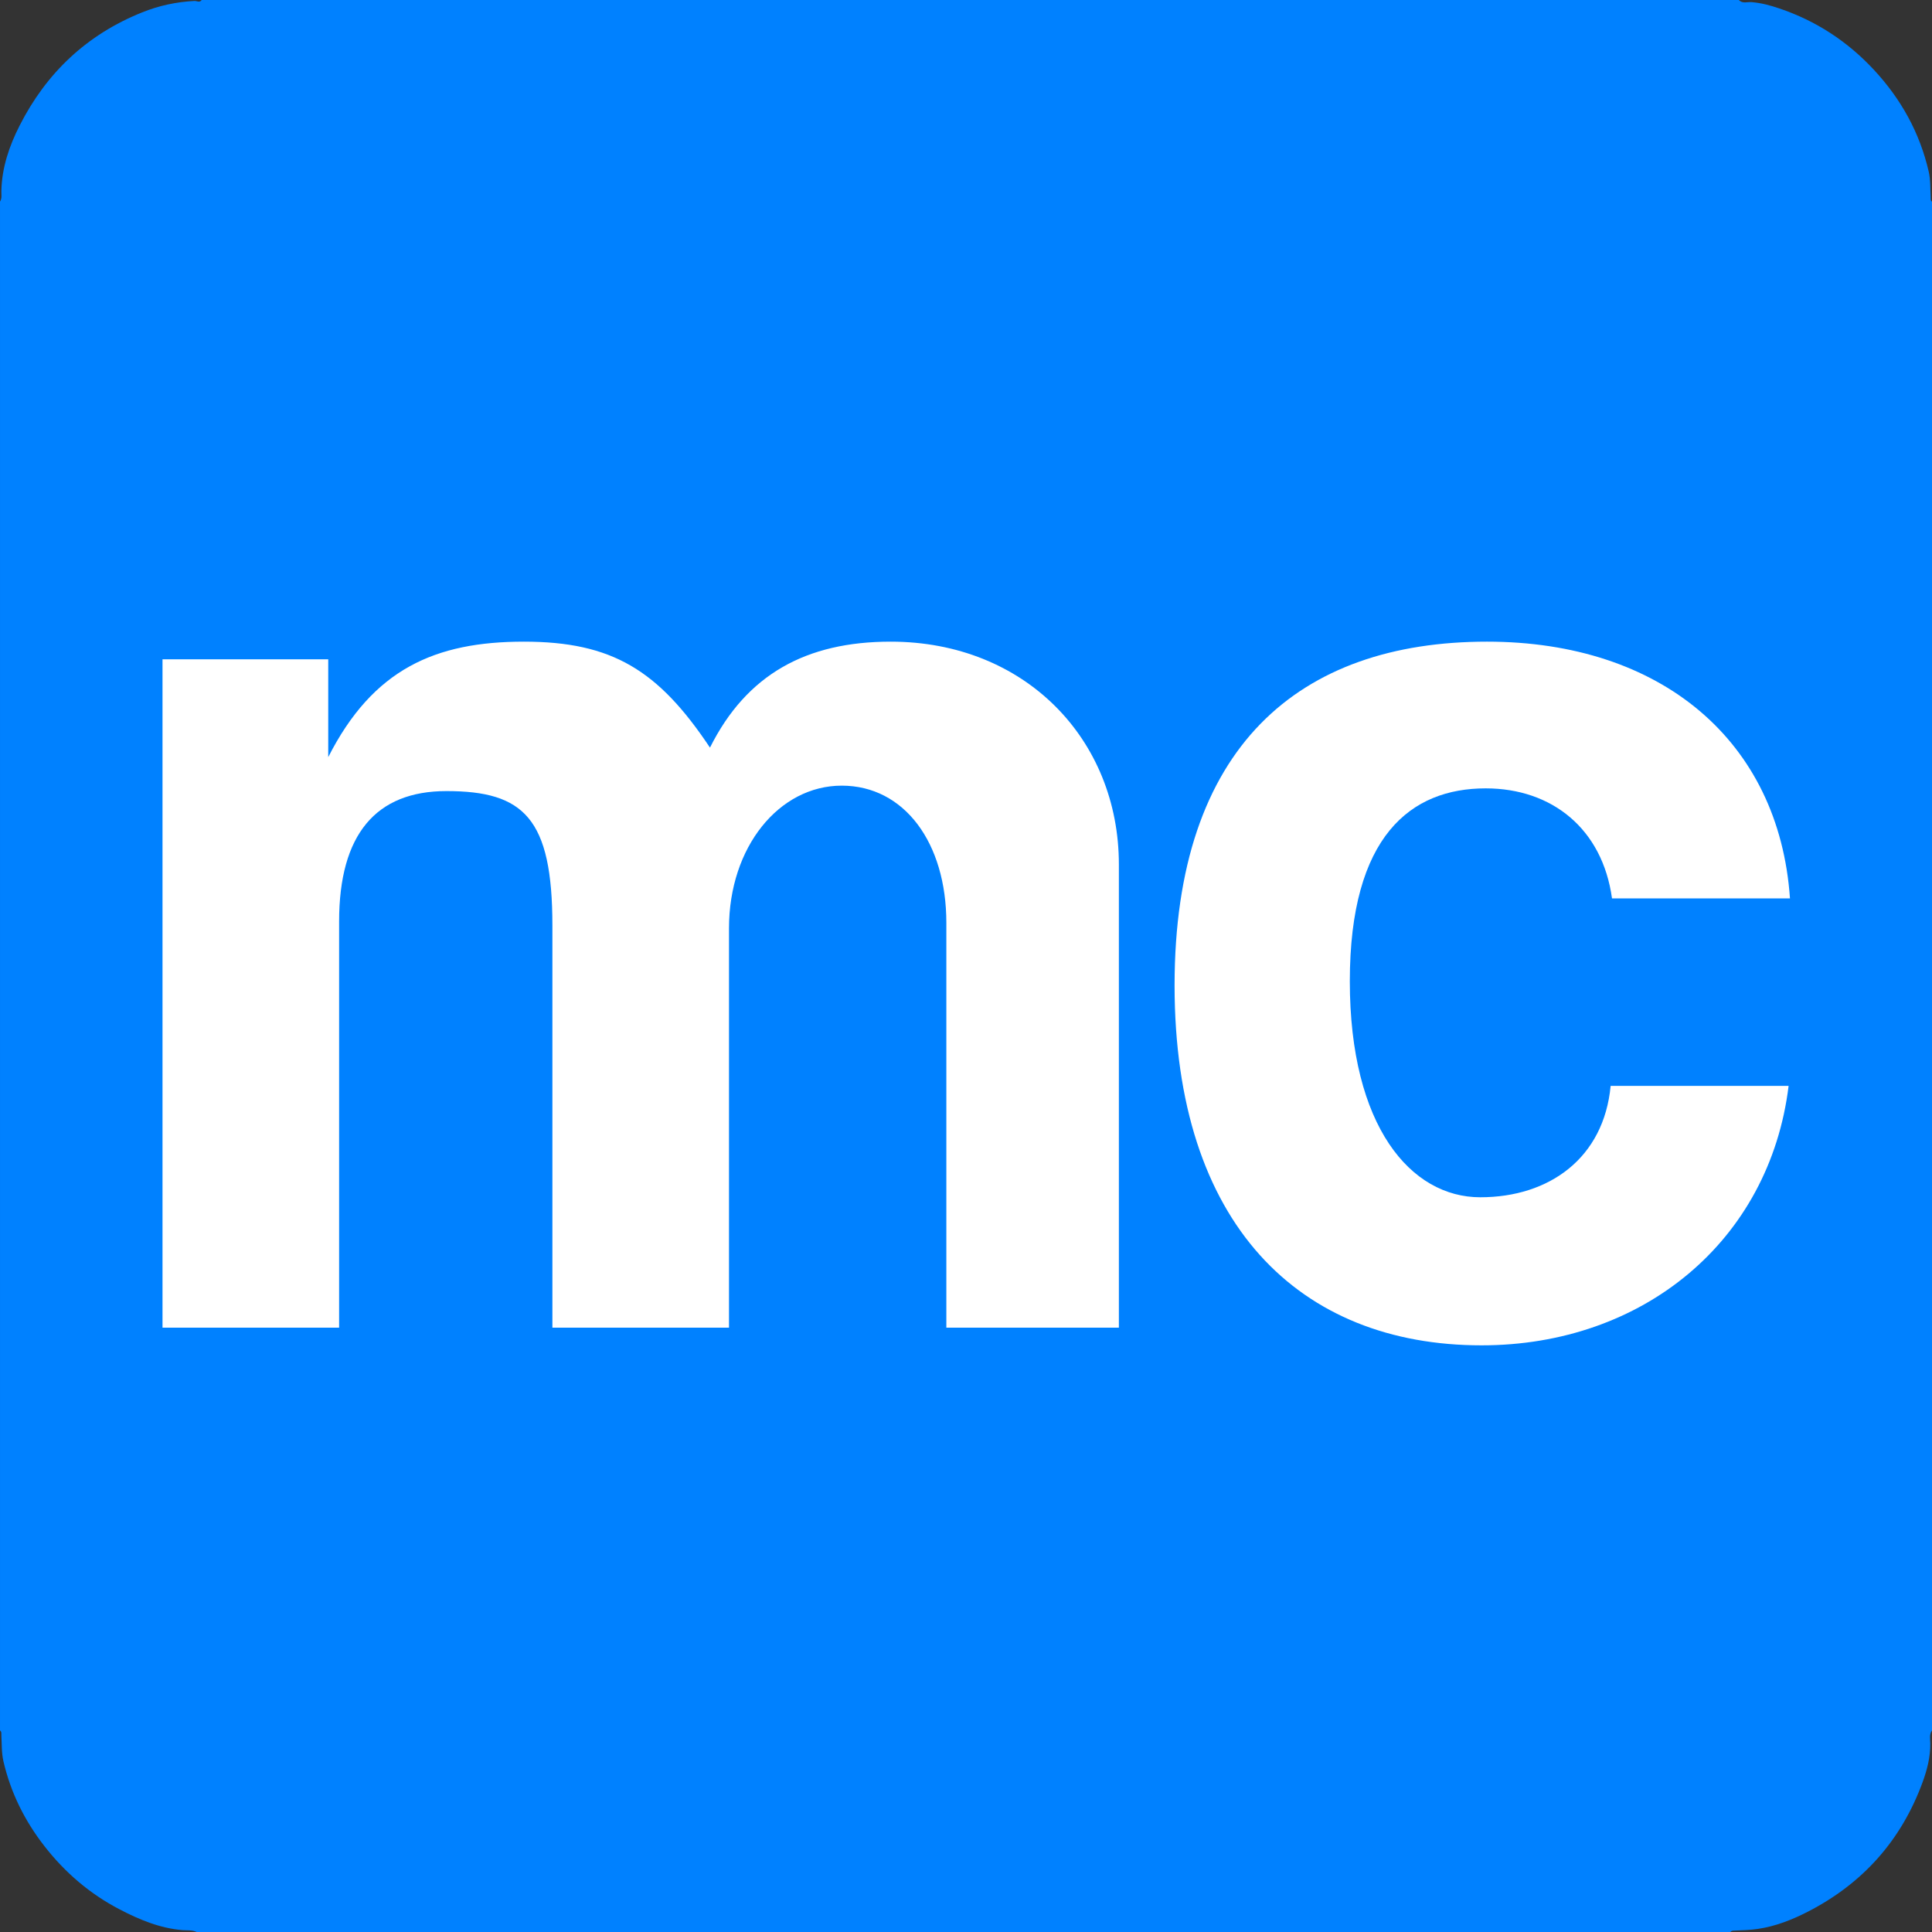 <?xml version="1.0" encoding="UTF-8"?>
<svg id="Layer_1" data-name="Layer 1" xmlns="http://www.w3.org/2000/svg" viewBox="0 0 383.99 384">
  <rect x="0" y="0" width="383.99" height="384" fill="#333333" stroke="none"/>
  <defs>
    <style>
      .cls-1 {
        fill: #fff;
      }

      .cls-1, .cls-2 {
        stroke-width: 0px;
      }

      .cls-2 {
        fill: #0081ff;
      }
    </style>
  </defs>
  <path class="cls-2" d="m343.92,384H39.12c-.89-.44-1.84-.31-2.79-.38-4.51-.36-8.61-2.07-12.56-4.13-5.9-3.07-10.84-7.31-14.92-12.54-3.93-5.04-6.73-10.65-8.17-16.9-.39-1.68-.31-3.41-.41-5.12-.02-.34.09-.74-.27-1,0-101.29,0-202.57,0-303.85.43-.67.25-1.44.27-2.15.11-4.64,1.57-8.92,3.63-12.97C9.22,14.48,17.25,6.88,28.25,2.46c3.36-1.35,6.81-2.09,10.4-2.27.48-.03,1.02.41,1.43-.19h305.52c.71.77,1.68.36,2.49.42,1.92.15,3.74.64,5.53,1.25,7.31,2.46,13.58,6.56,18.82,12.2,5.39,5.8,9.12,12.5,10.9,20.25.38,1.66.29,3.37.39,5.06.02.32-.07.67.26.9v303.84c-.58.8-.35,1.76-.34,2.59.03,2.7-.63,5.24-1.53,7.71-4.23,11.55-11.88,20.12-22.8,25.73-3.13,1.61-6.42,2.91-9.96,3.43-1.52.22-3.04.26-4.56.33-.32.02-.65-.03-.88.29Z"/>
  <g>
    <path class="cls-1" d="m188.09,263.88v-80.46c0-15.93-8.37-27.27-20.79-27.27s-22.41,12.15-22.41,28.35v79.38h-35.1v-79.92c0-21.33-5.67-26.73-21.06-26.73-14.04,0-21.33,8.64-21.33,25.92v80.73h-35.1v-132.84h32.94v19.44c8.91-17.55,21.33-22.95,38.88-22.95s26.73,5.67,36.99,21.06c7.29-14.58,19.17-21.06,35.91-21.06,26.73,0,45.36,19.44,45.36,44.28v92.07h-34.29Z"/>
    <path class="cls-1" d="m355.49,215.82c-3.78,30.78-28.89,51.57-61.02,51.57-36.18,0-61.02-24.03-61.02-71.55s24.84-68.31,62.1-68.31c34.56,0,58.05,19.71,60.21,51.03h-35.37c-1.89-13.77-11.88-21.87-25.11-21.87-14.85,0-27,9.45-27,38.34s12.15,42.93,25.92,42.93,24.57-7.83,25.92-22.14h35.37Z"/>
  </g>
</svg>